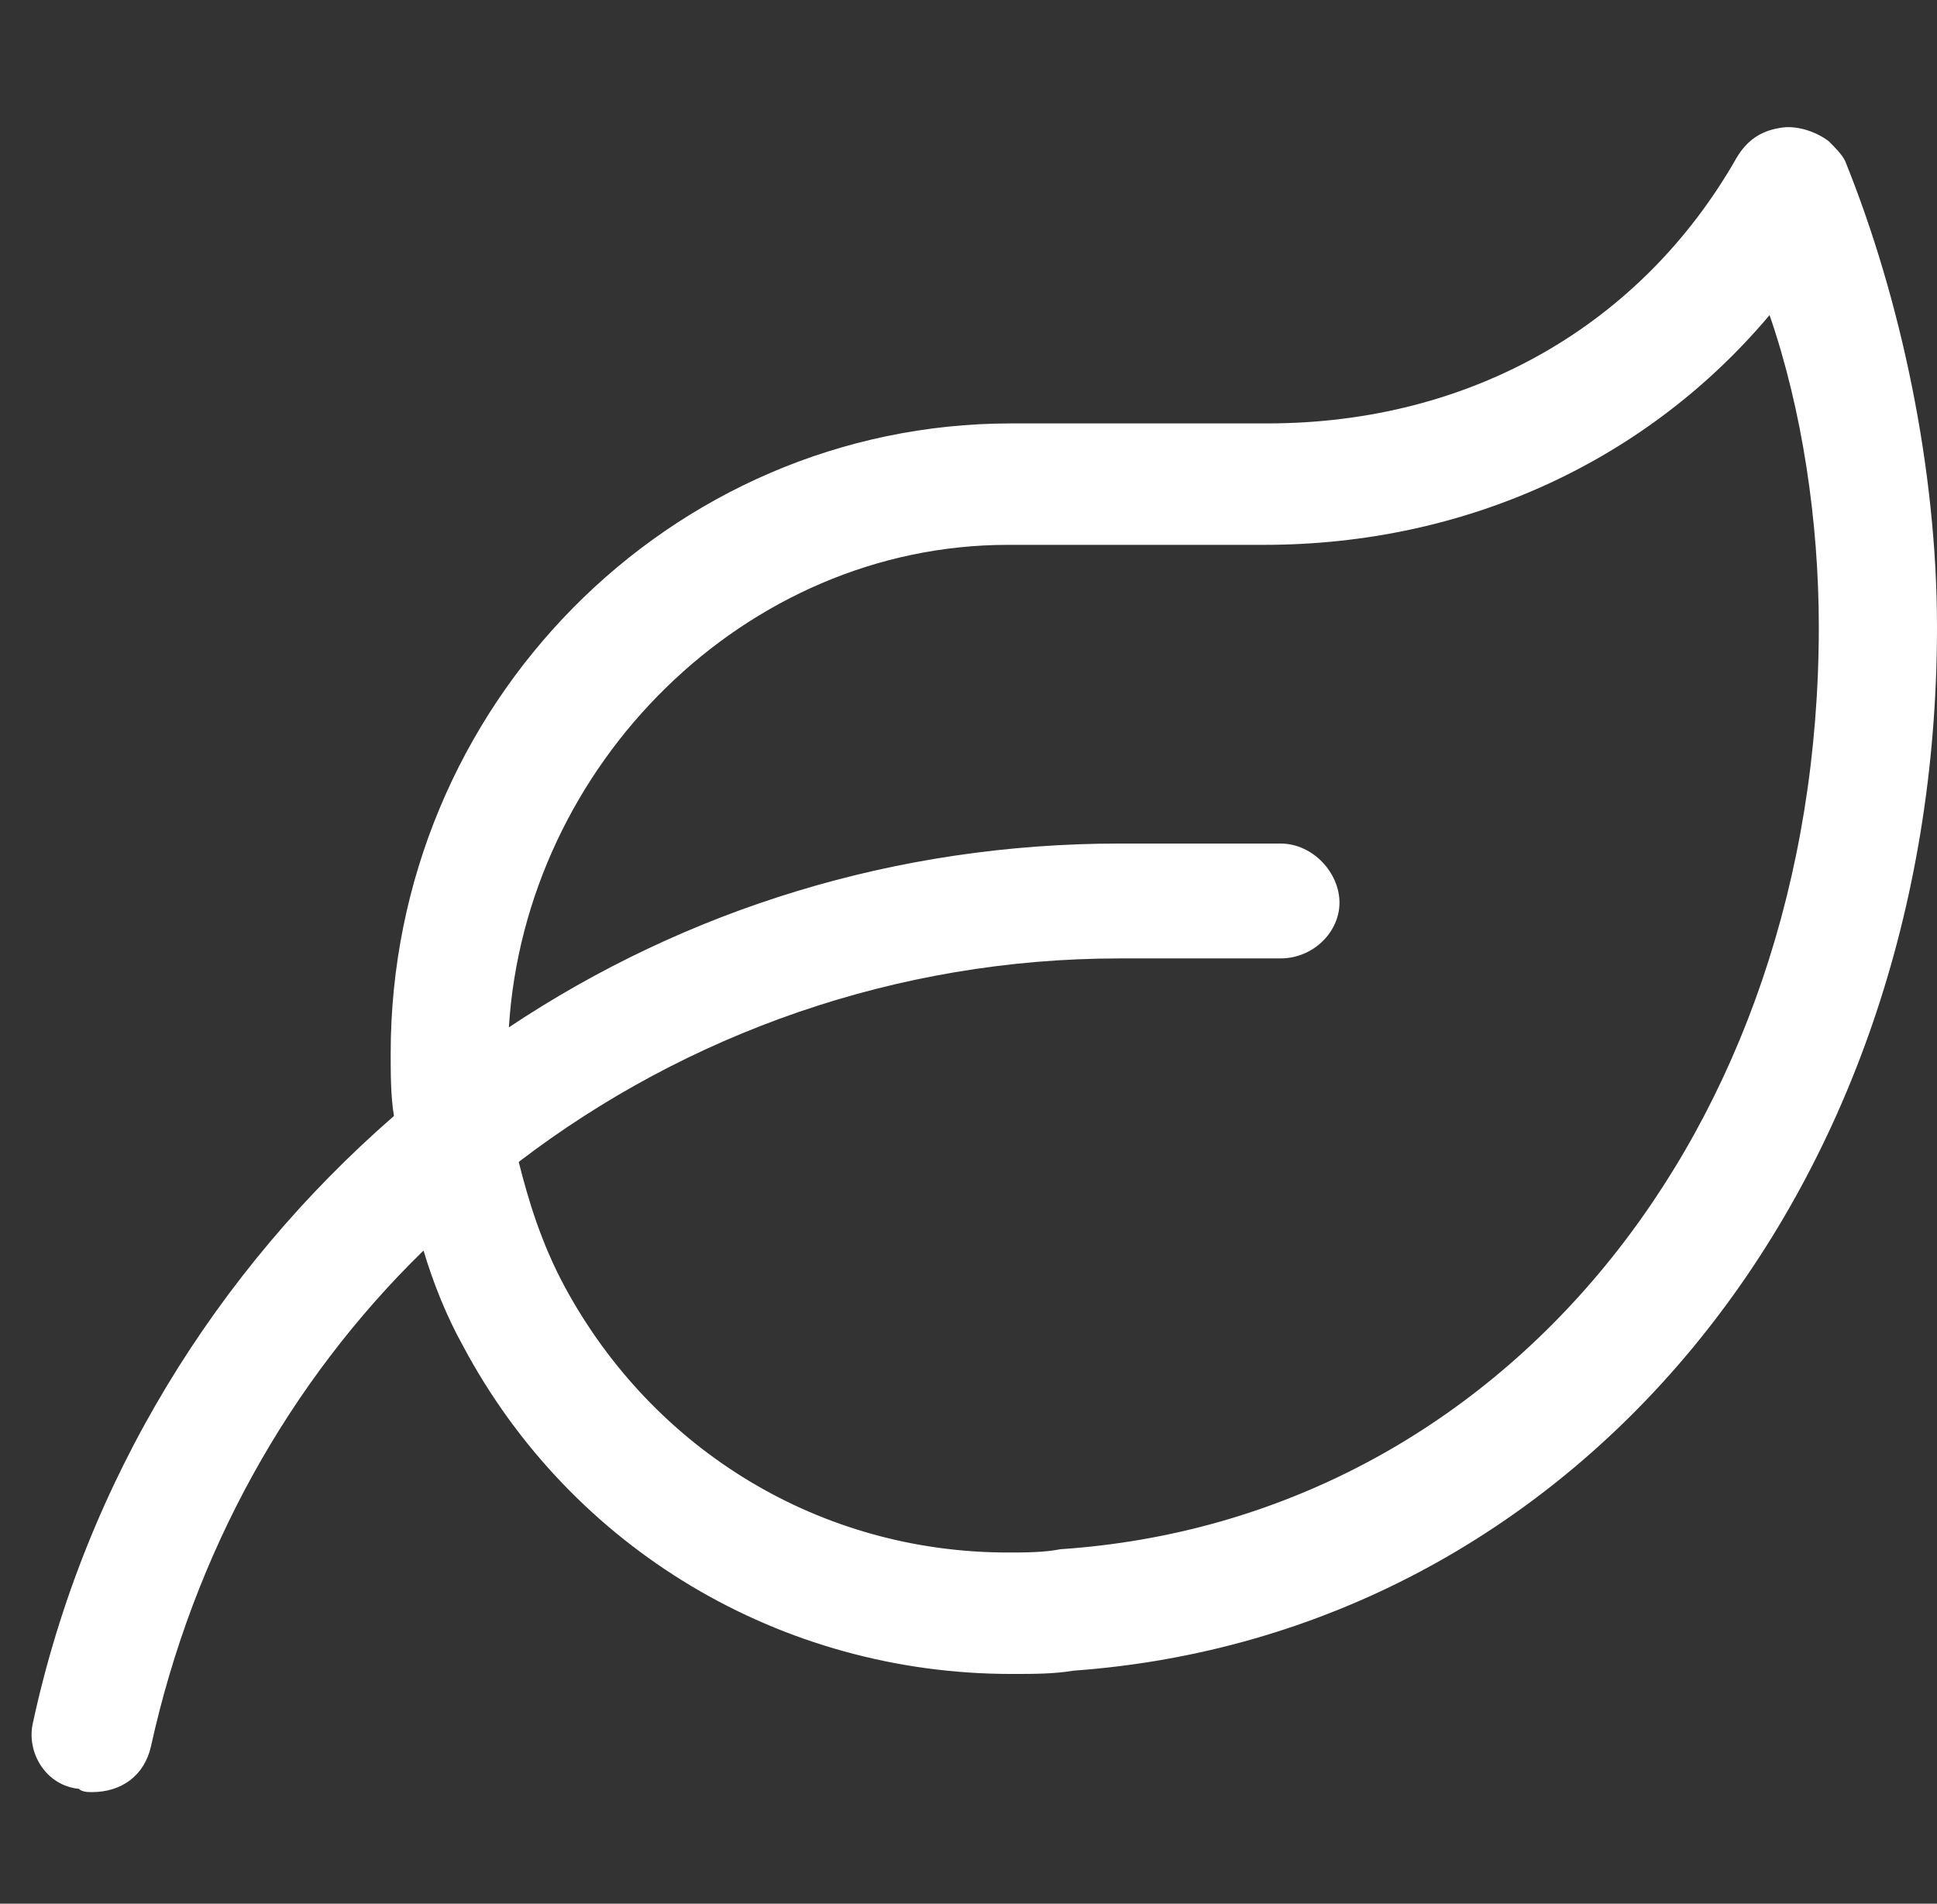 <?xml version="1.0" encoding="utf-8"?>
<!-- Generator: Adobe Illustrator 28.0.0, SVG Export Plug-In . SVG Version: 6.00 Build 0)  -->
<svg version="1.1" id="Layer_1" xmlns="http://www.w3.org/2000/svg" xmlns:xlink="http://www.w3.org/1999/xlink" x="0px" y="0px"
	 viewBox="0 0 59 58" style="enable-background:new 0 0 59 58;" xml:space="preserve">
<rect x="0" y="0" width="59" height="58" fill="#333333" stroke="none"/>
<style type="text/css">
	.st0{enable-background:new    ;}
	.st1{fill:#FFFFFF;}
</style>
<g class="st0">
	<path class="st1" d="M59,19.1c0,17.3-11.1,30.7-26.3,31.8C32.1,51,31.5,51,30.8,51c-7,0-13.4-3.8-16.7-10c0,0,0,0,0,0
		c-0.5-0.9-0.9-1.9-1.2-2.9c-4.1,4-7,9.2-8.3,15.1c-0.2,0.9-0.9,1.4-1.8,1.4c-0.1,0-0.3,0-0.4-0.1c-1-0.1-1.6-1.1-1.4-2
		C2.6,45.1,6.6,38.7,12,34c-0.1-0.6-0.1-1.3-0.1-1.9c0-10.6,8.5-19.2,18.9-19.2h7.8c6.2,0,11.4-3,14.3-8.1c0.3-0.5,0.7-0.8,1.3-0.9
		c0.5-0.1,1.1,0.1,1.5,0.4c0.2,0.2,0.4,0.4,0.5,0.6C57.9,9.1,59,14.3,59,19.1z M55.4,19.1c0-3.2-0.5-6.6-1.5-9.5
		c-3.7,4.4-9.2,7-15.4,7h-7.8c-8,0-14.7,6.7-15.2,14.7c5.4-3.6,11.8-5.6,18.6-5.6l4.9,0c1,0,1.8,0.9,1.8,1.8c0,0.9-0.8,1.7-1.8,1.7
		h-4.9c-6.8,0-13.2,2.3-18.3,6.2c0.3,1.2,0.7,2.5,1.4,3.8c2.7,5,7.8,8.1,13.5,8.1c0.5,0,1.1,0,1.6-0.1
		C45.7,46.3,55.4,34.5,55.4,19.1z"/>
</g>
</svg>
